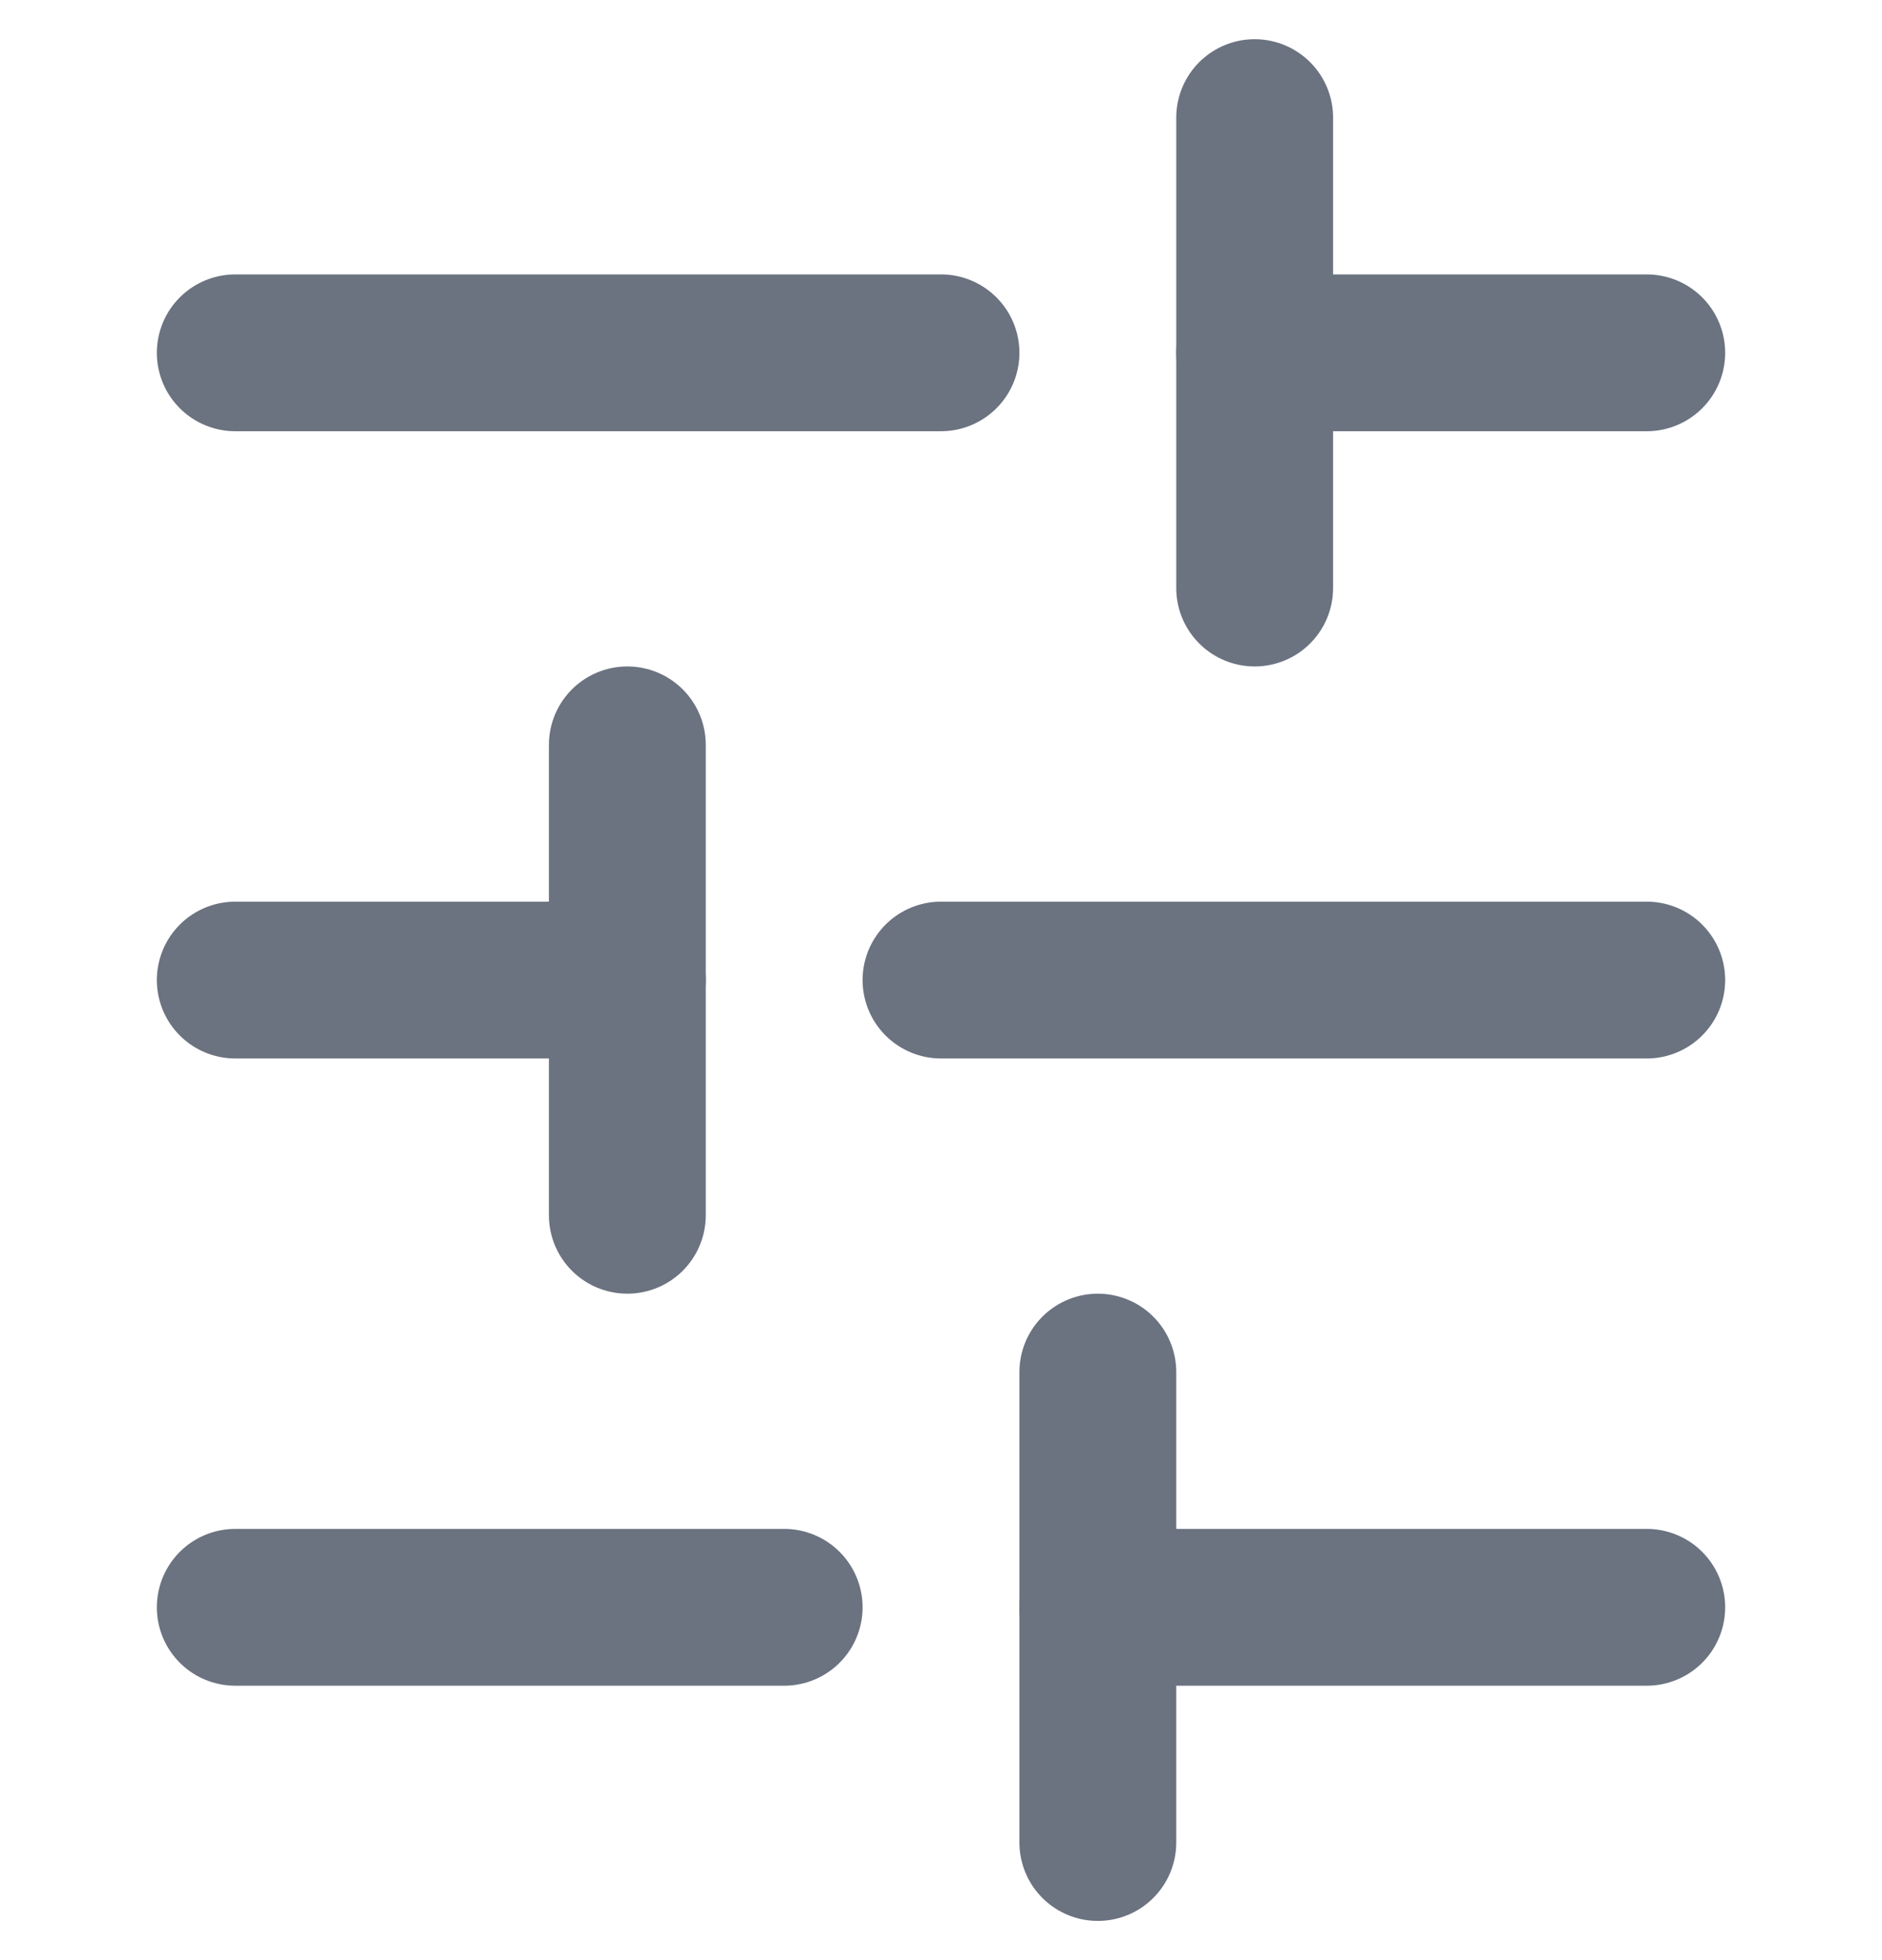 <svg width="24" height="25" viewBox="0 0 24 25" fill="none" xmlns="http://www.w3.org/2000/svg">
<g clip-path="url(#clip0_302_1002)">
<path d="M21 20.5H14" stroke="#6B7280" stroke-width="2" stroke-linecap="round" stroke-linejoin="round"/>
<path d="M10 20.5H3" stroke="#6B7280" stroke-width="2" stroke-linecap="round" stroke-linejoin="round"/>
<path d="M21 12.5H12" stroke="#6B7280" stroke-width="2" stroke-linecap="round" stroke-linejoin="round"/>
<path d="M8 12.5H3" stroke="#6B7280" stroke-width="2" stroke-linecap="round" stroke-linejoin="round"/>
<path d="M21 4.5H16" stroke="#6B7280" stroke-width="2" stroke-linecap="round" stroke-linejoin="round"/>
<path d="M12 4.5H3" stroke="#6B7280" stroke-width="2" stroke-linecap="round" stroke-linejoin="round"/>
<path d="M14 23.5V17.5" stroke="#6B7280" stroke-width="2" stroke-linecap="round" stroke-linejoin="round"/>
<path d="M8 15.5V9.5" stroke="#6B7280" stroke-width="2" stroke-linecap="round" stroke-linejoin="round"/>
<path d="M16 7.5V1.5" stroke="#6B7280" stroke-width="2" stroke-linecap="round" stroke-linejoin="round"/>
</g>
<defs>
<clipPath id="clip0_302_1002">
<rect width="24" height="24" fill="white" transform="matrix(0 -1 1 0 0 24.5)"/>
</clipPath>
</defs>
</svg>
